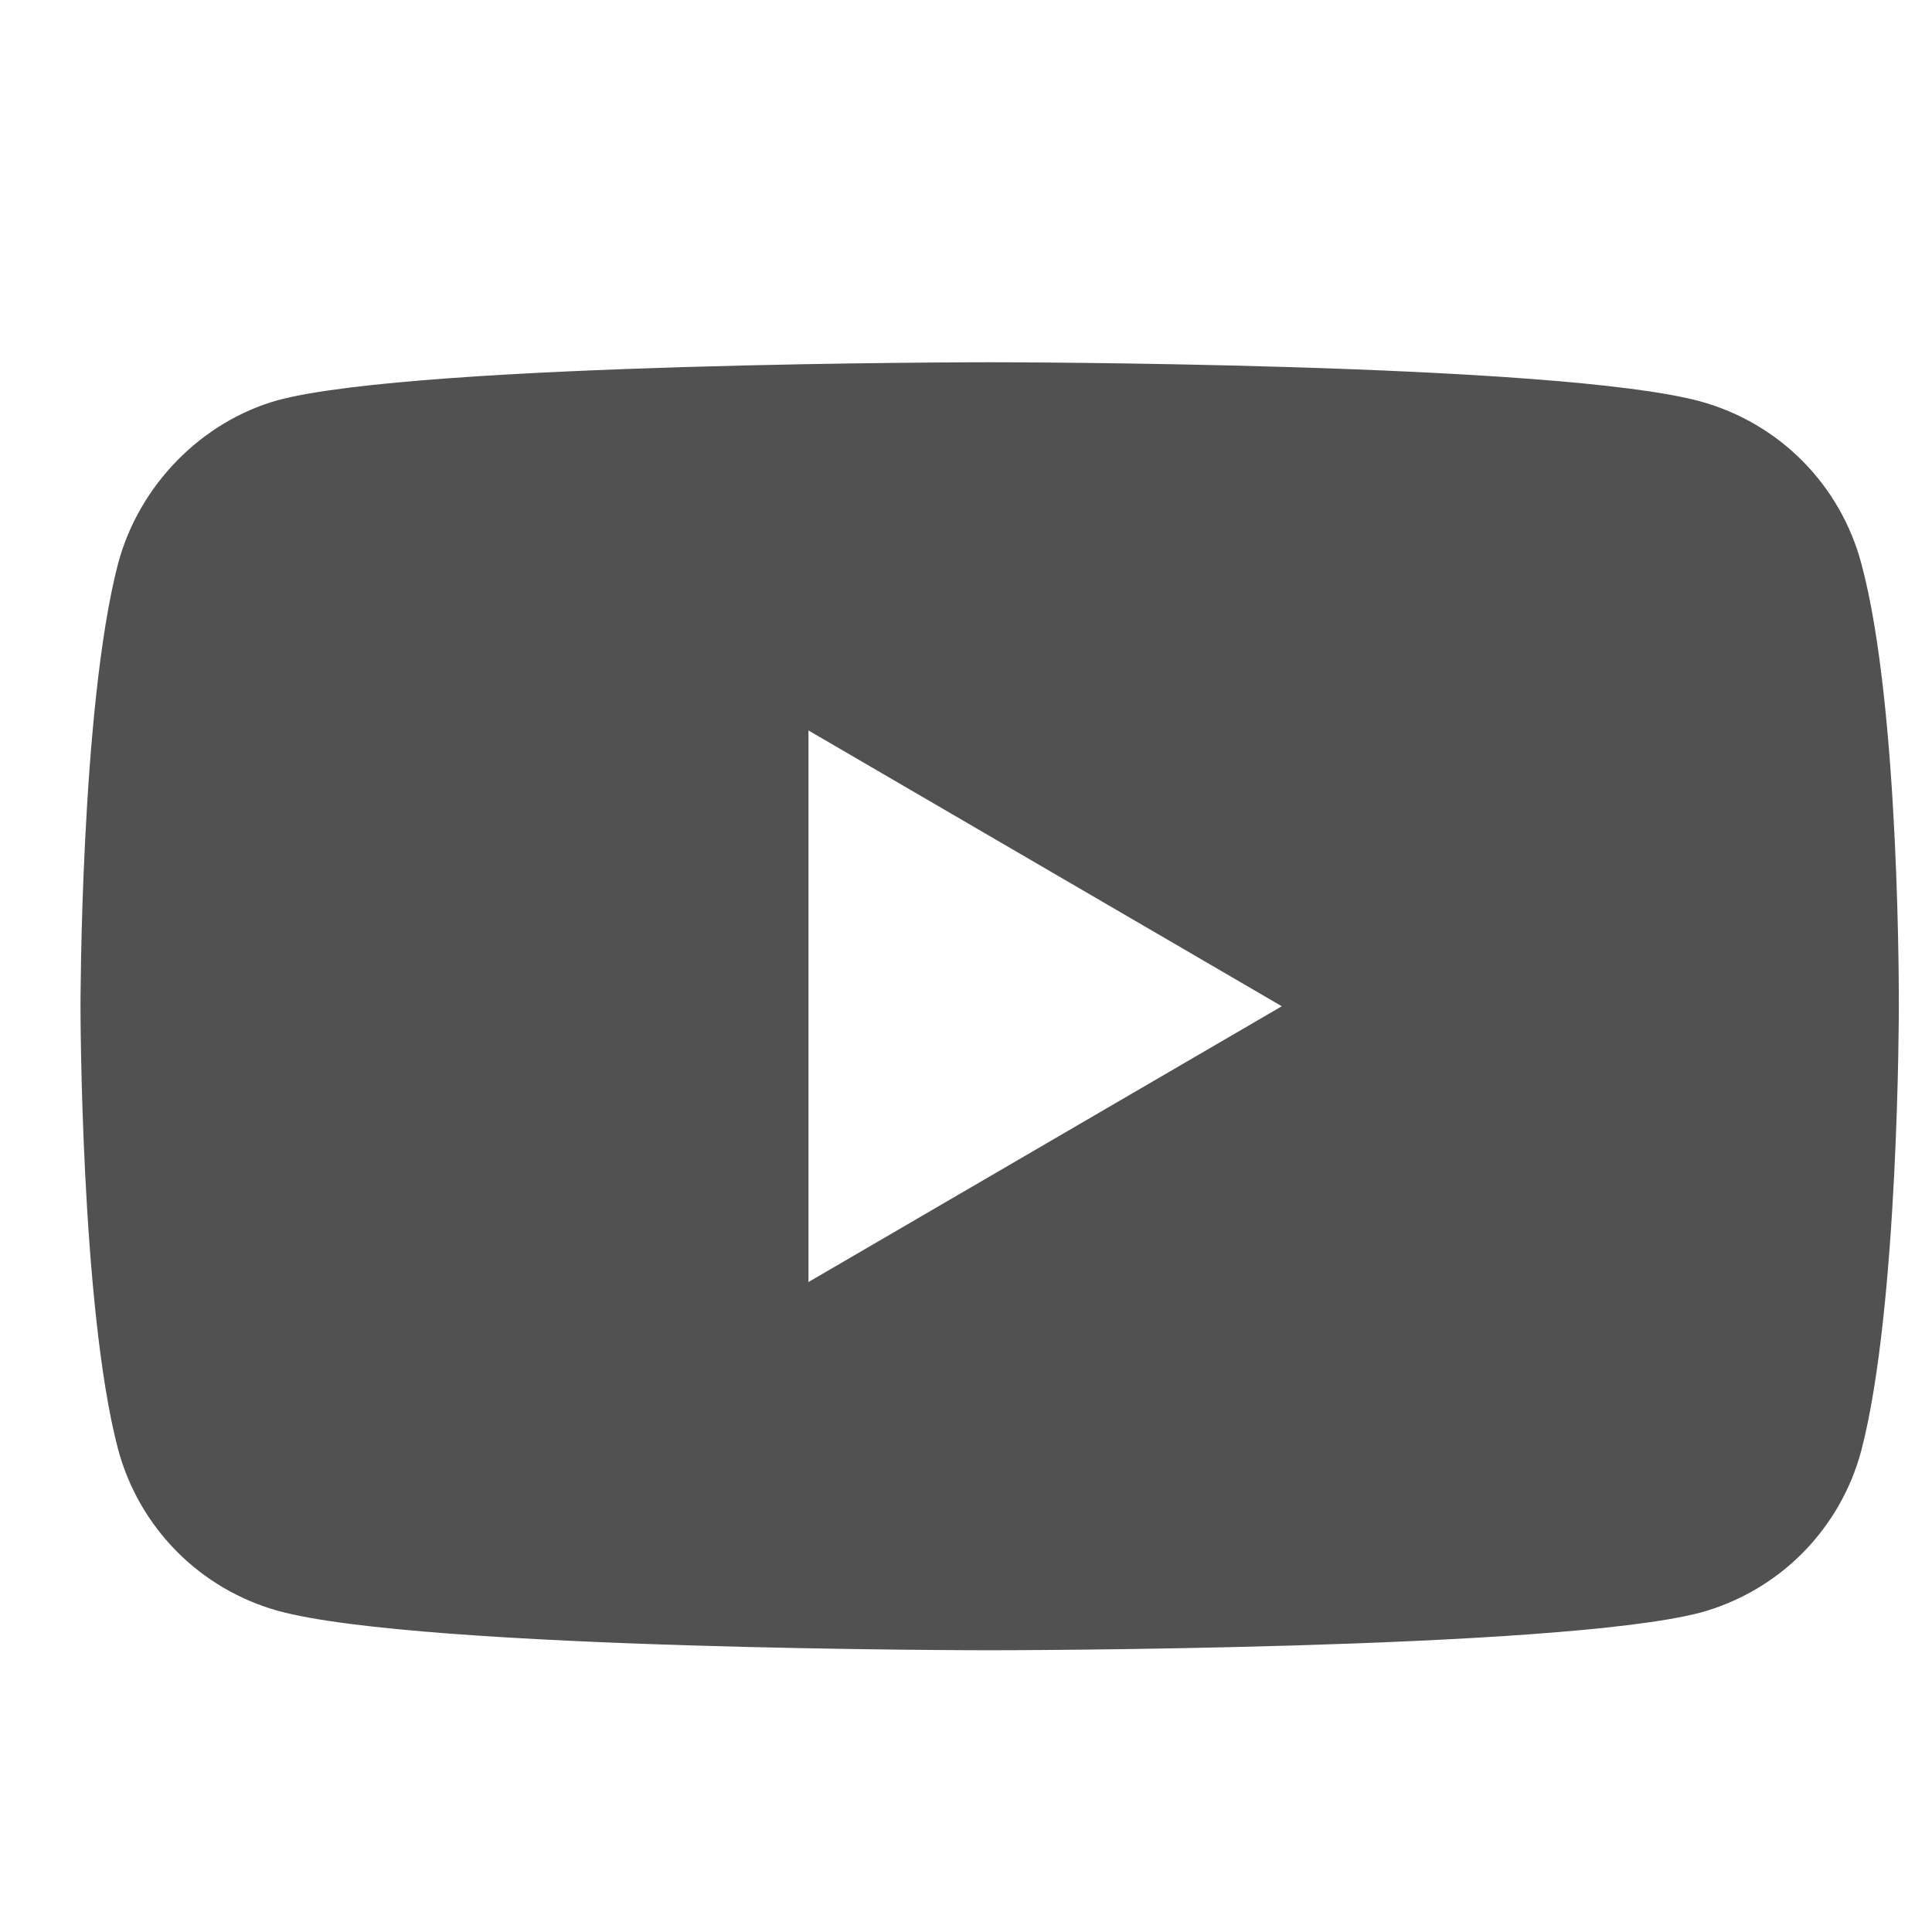 <svg width="24" height="24" viewBox="0 0 24 24" fill="none" xmlns="http://www.w3.org/2000/svg">
<path d="M23.123 7.004C22.996 6.524 22.745 6.085 22.396 5.731C22.047 5.378 21.611 5.122 21.132 4.989C19.364 4.5 12.294 4.5 12.294 4.5C12.294 4.5 5.224 4.5 3.456 4.97C2.507 5.234 1.726 6.025 1.466 7.004C1 8.792 1 12.5 1 12.5C1 12.5 1 16.227 1.465 17.996C1.592 18.476 1.843 18.915 2.192 19.269C2.541 19.622 2.977 19.878 3.456 20.011C5.242 20.5 12.294 20.5 12.294 20.5C12.294 20.5 19.364 20.5 21.132 20.03C21.611 19.897 22.047 19.641 22.396 19.288C22.745 18.934 22.996 18.495 23.123 18.015C23.588 16.227 23.588 12.519 23.588 12.519C23.588 12.519 23.607 8.792 23.123 7.004ZM10.043 15.926V9.074L15.923 12.5L10.043 15.926Z" fill="#515151"/>
</svg>
